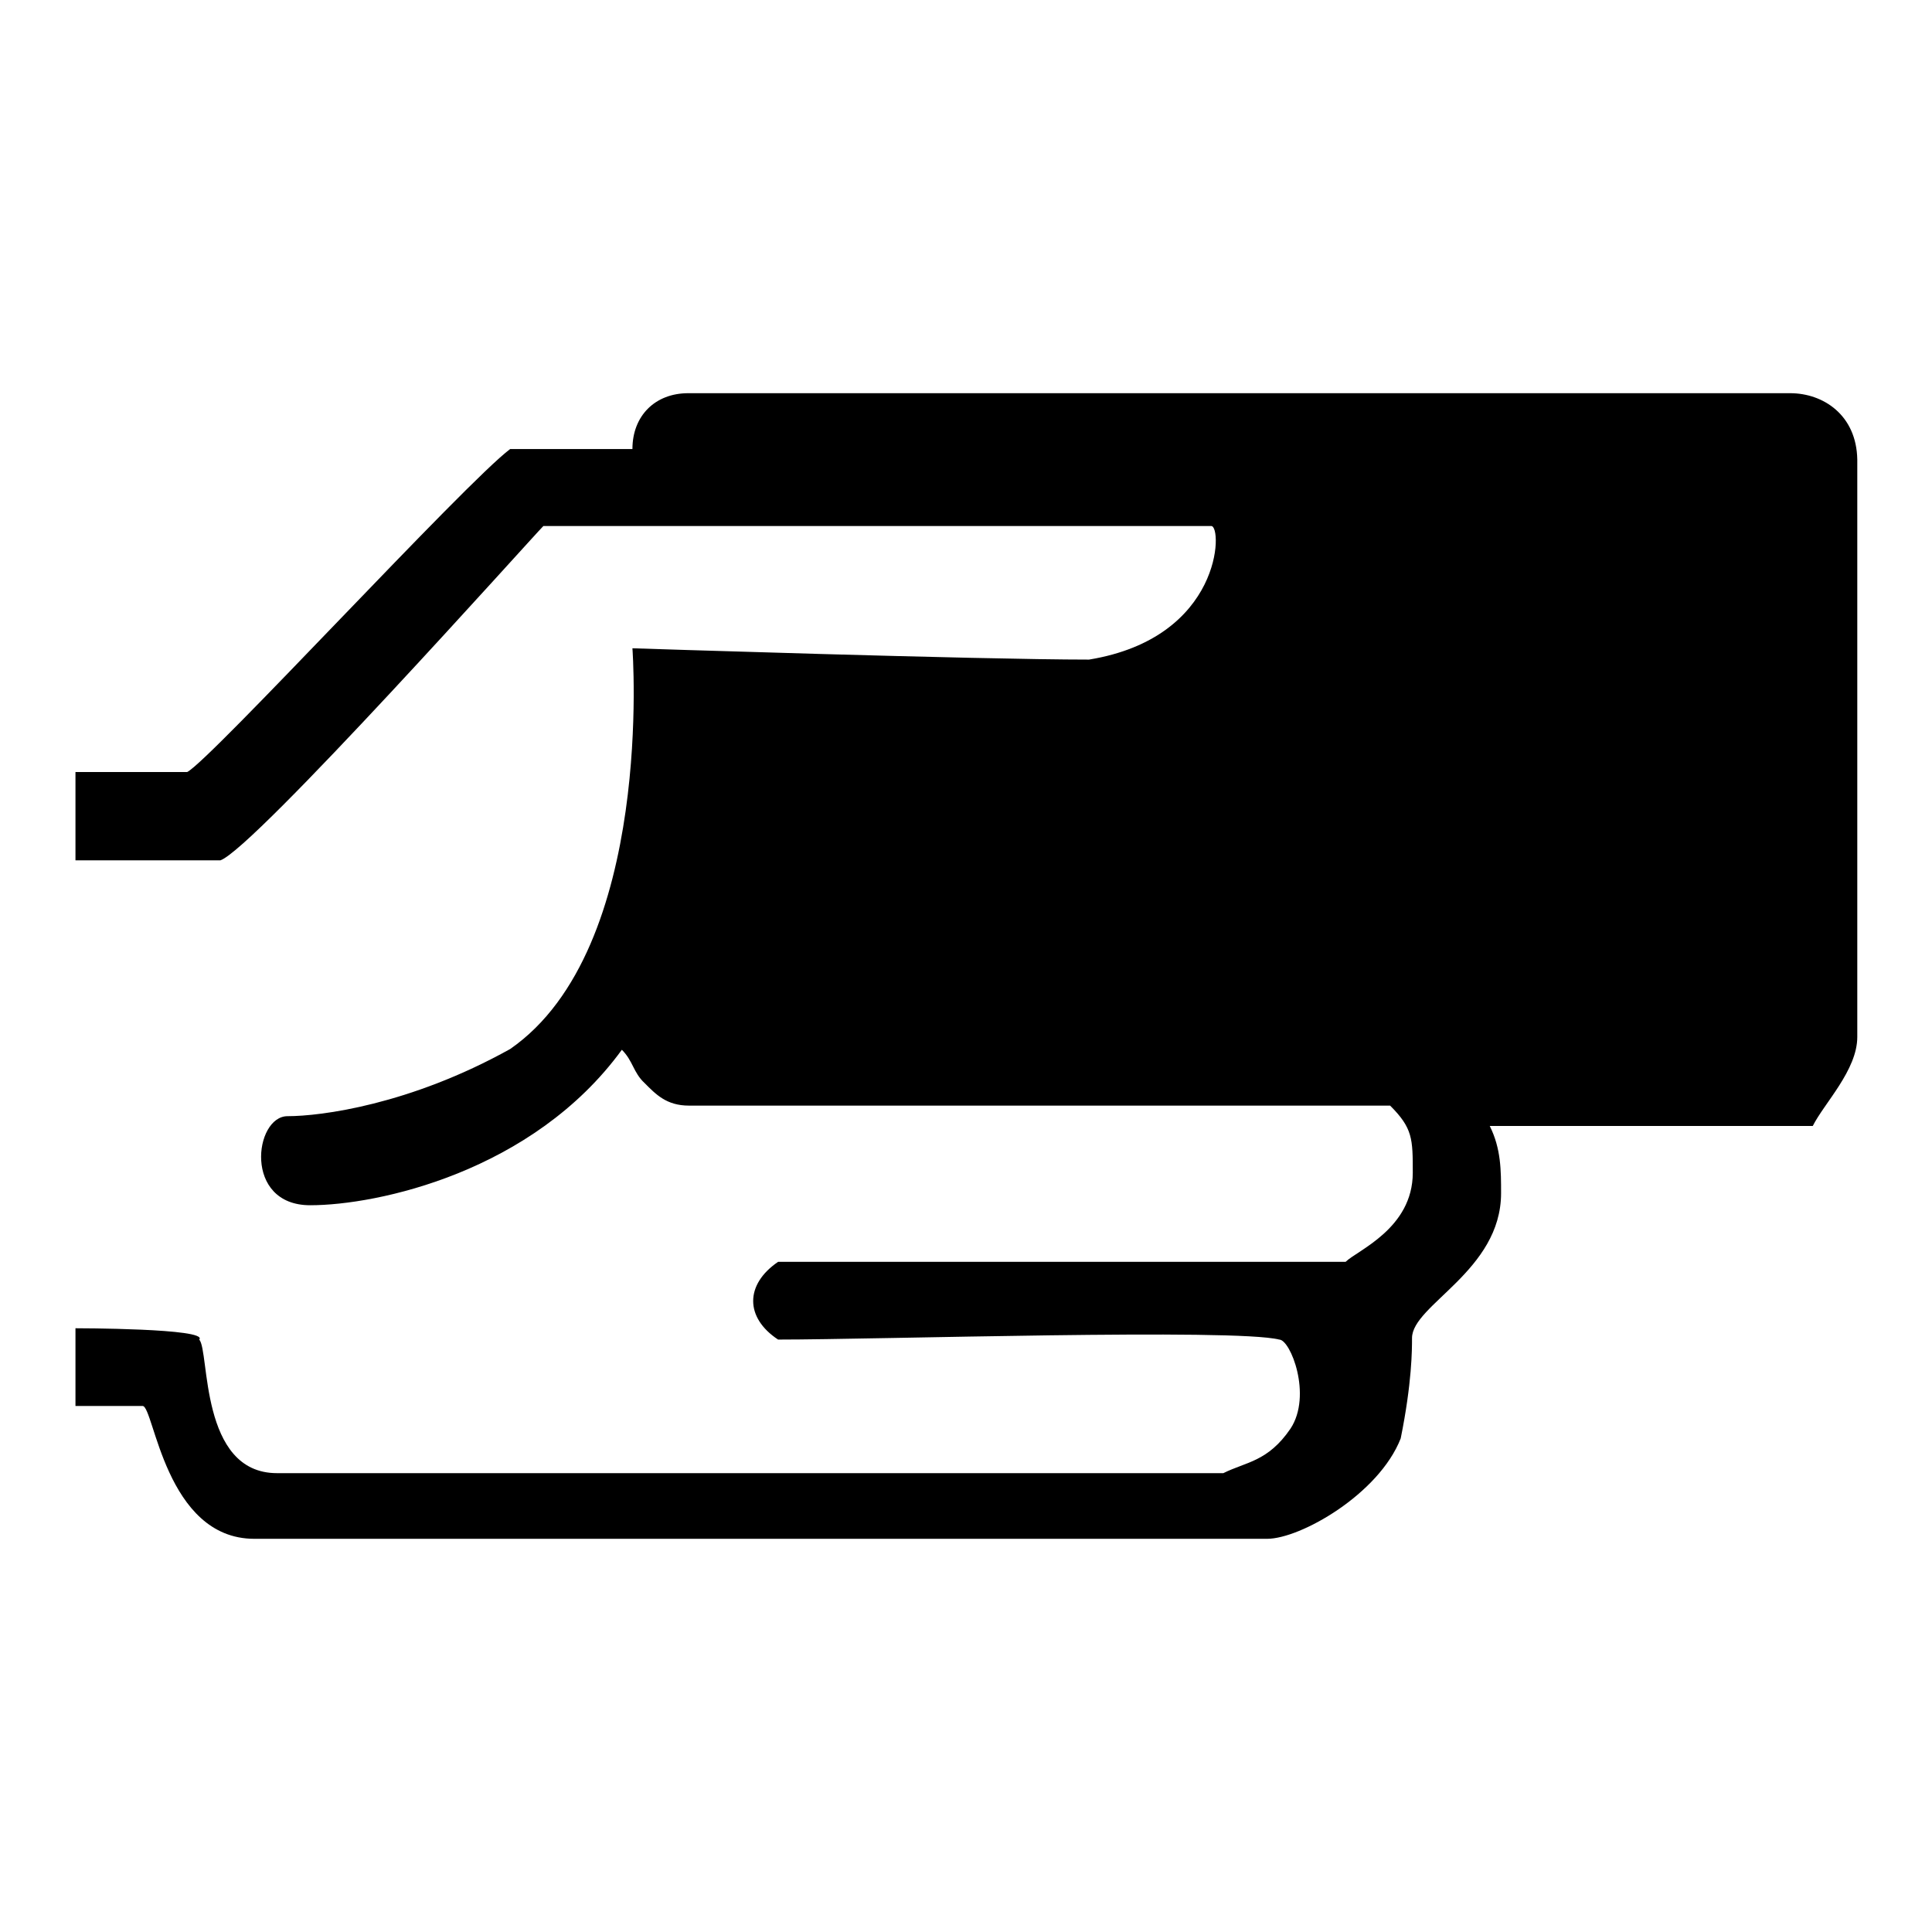 <?xml version="1.0" encoding="utf-8"?>
<!-- Svg Vector Icons : http://www.onlinewebfonts.com/icon -->
<!DOCTYPE svg PUBLIC "-//W3C//DTD SVG 1.1//EN" "http://www.w3.org/Graphics/SVG/1.1/DTD/svg11.dtd">
<svg version="1.1" xmlns="http://www.w3.org/2000/svg" xmlns:xlink="http://www.w3.org/1999/xlink" x="0px" y="0px" viewBox="0 0 256 256" enable-background="new 0 0 256 256" xml:space="preserve">
<g><g><path fill="#000000" d="M237.2,52.1h-146c-4.4,0-7.4,3-7.4,7.4l0,0c-7.4,0-13.3,0-16.2,0c-5.9,4.4-39.8,41.3-42.8,42.8c-4.4,0-14.8,0-14.8,0V114c0,0,17.7,0,19.2,0c4.4-1.5,41.3-42.8,42.8-44.3c17.7,0,79.7,0,88.5,0c1.5,0,1.5,14.8-16.2,17.7c-14.8,0-60.5-1.5-60.5-1.5s3,39.8-16.2,53.1c-13.3,7.4-25.1,8.9-29.5,8.9c-4.4,0-5.9,11.8,3,11.8c8.9,0,29.5-4.4,41.3-20.6c1.5,1.5,1.5,3,3,4.4c1.5,1.5,2.9,3,5.9,3h92.9c3,3,3,4.4,3,8.9c0,7.4-7.4,10.3-8.9,11.8c-3,0-70.8,0-75.2,0c-4.4,3-4.4,7.4,0,10.3c13.3,0,60.5-1.5,66.4,0c1.5,0,4.4,7.4,1.5,11.8c-3,4.4-5.9,4.4-8.9,5.9c-10.3,0-113.6,0-125.4,0c-10.3,0-8.9-16.2-10.3-17.7C27.7,176,10,176,10,176v10.3c0,0,7.4,0,8.9,0c1.5,0,3,17.6,14.8,17.6c16.2,0,115.1,0,134.2,0c4.4,0,14.8-5.9,17.7-13.3c1.5-7.4,1.5-11.8,1.5-13.3c0-4.4,11.8-8.9,11.8-19.2c0-3,0-5.9-1.5-8.9h42.8c1.5-3,5.9-7.4,5.9-11.8V60.9C246,55,241.6,52.1,237.2,52.1z"/></g></g>
</svg>